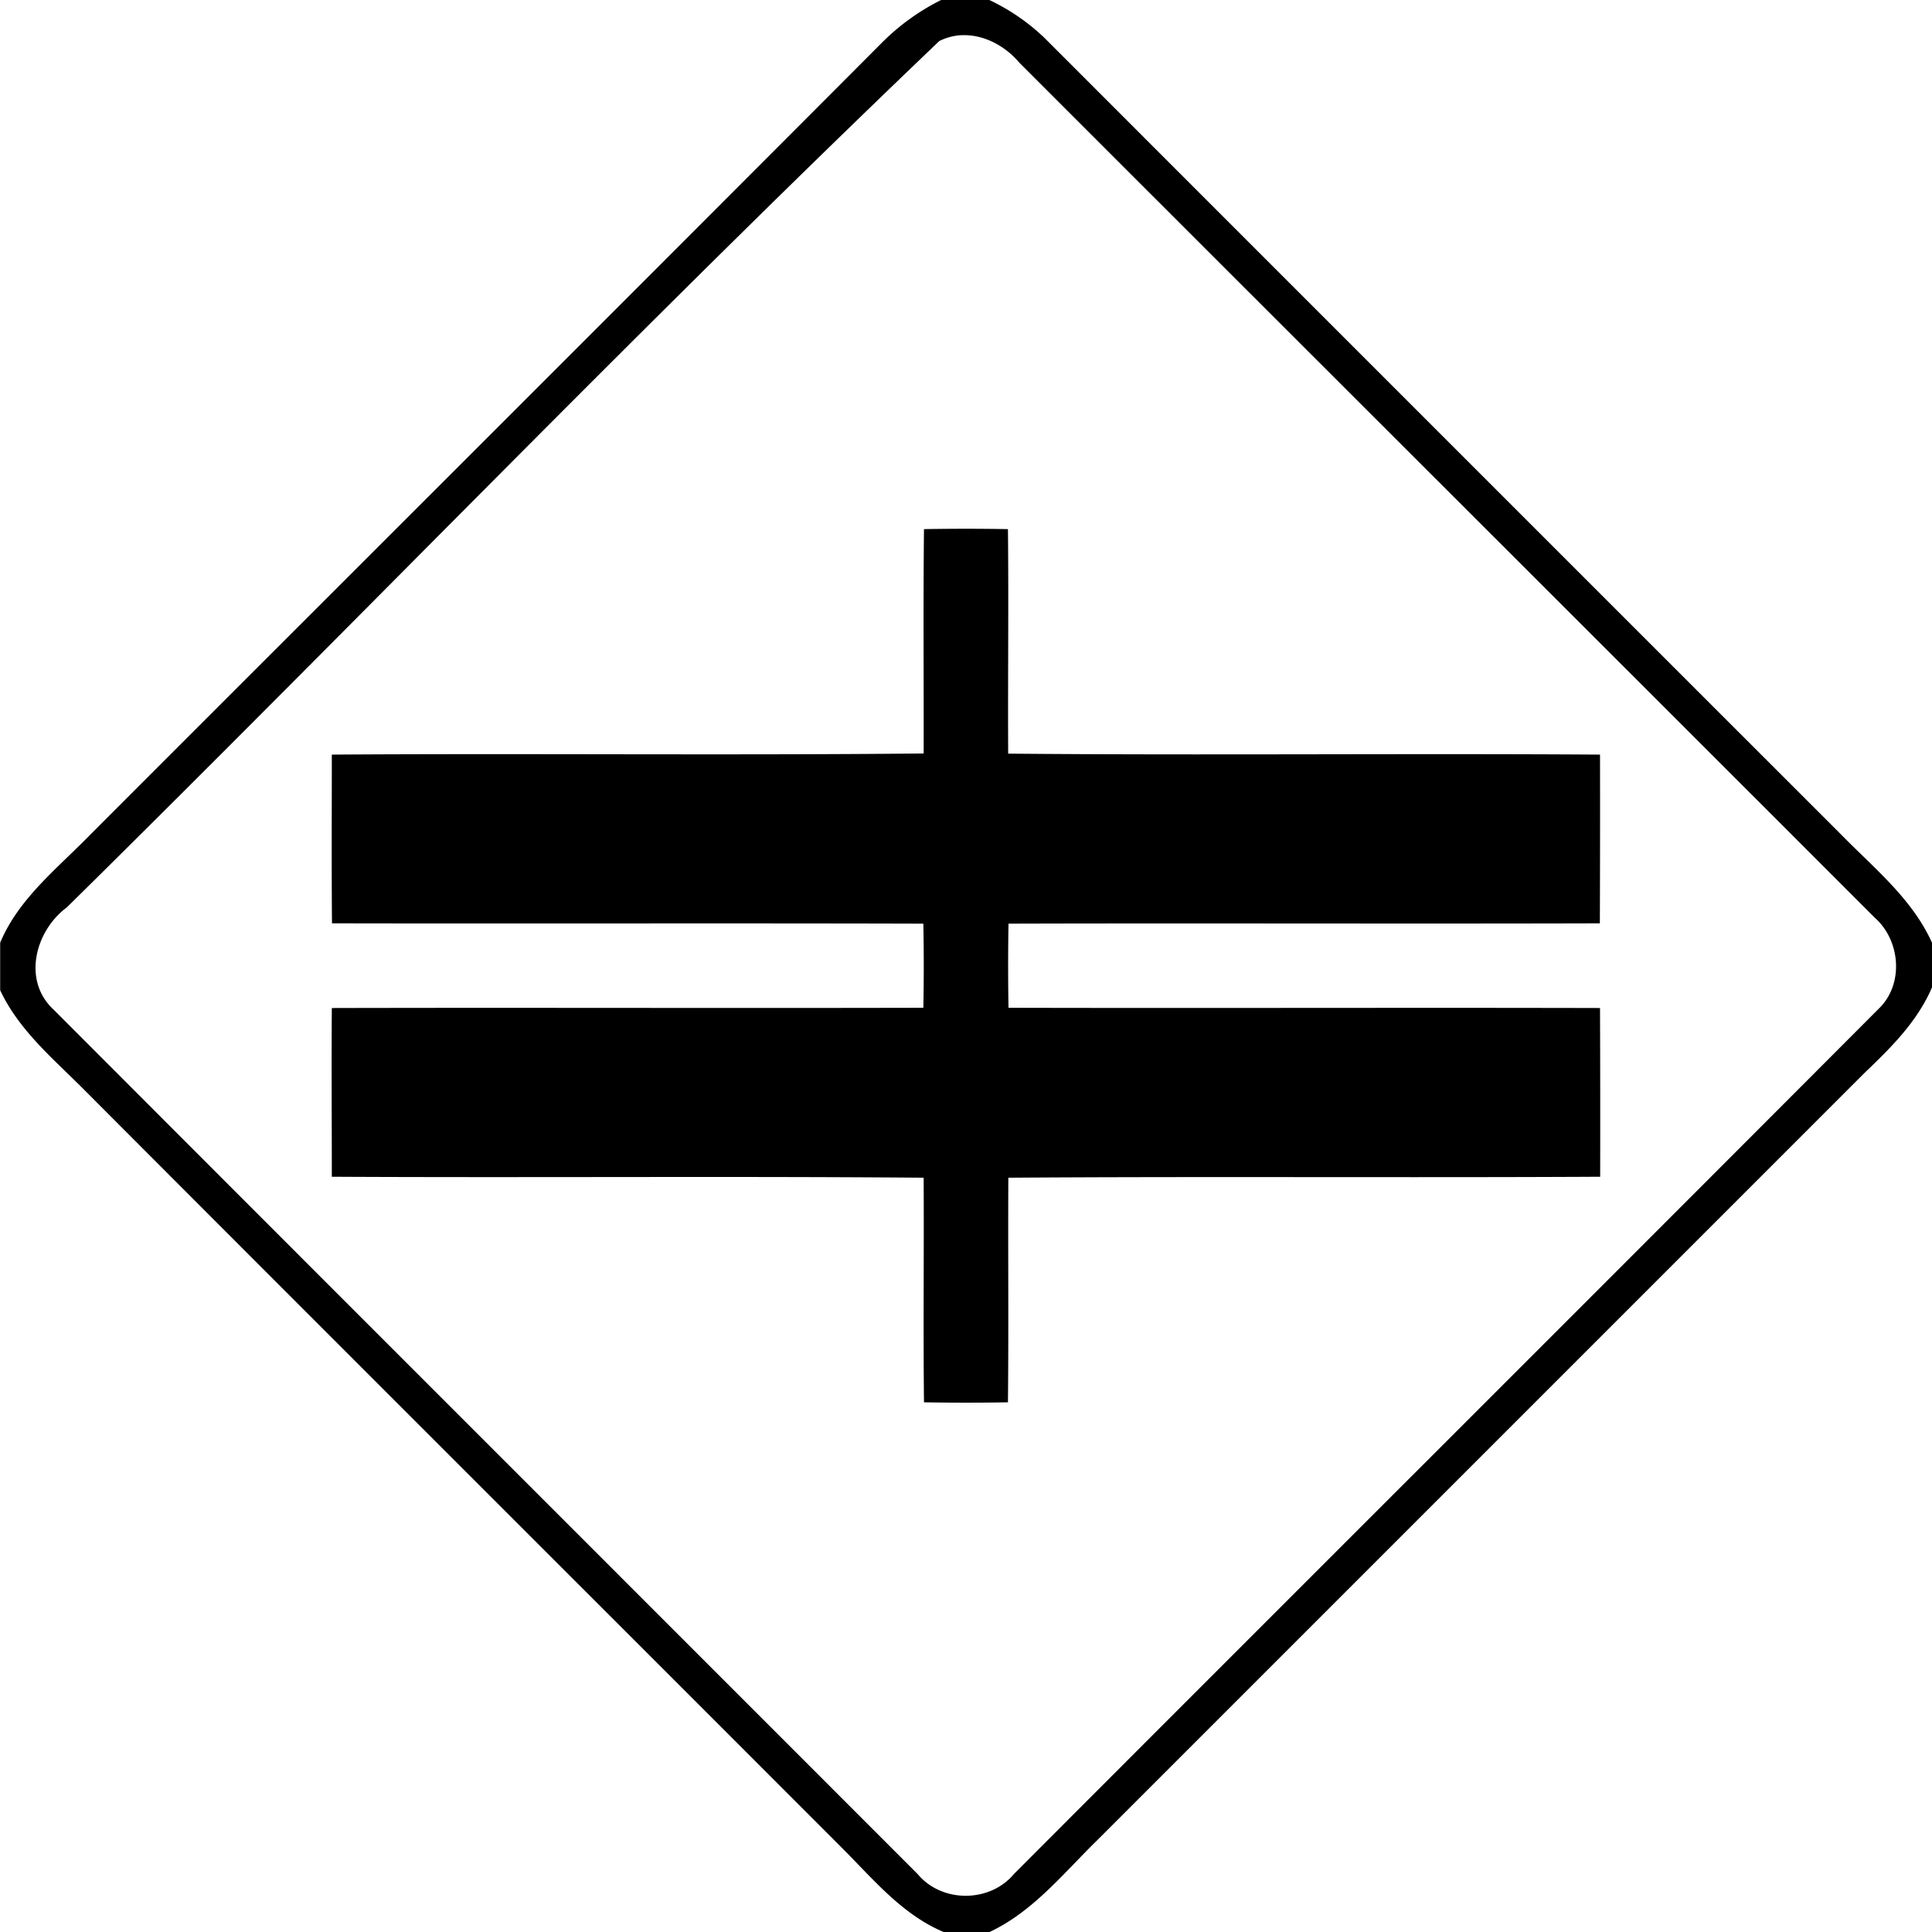 <svg xmlns="http://www.w3.org/2000/svg" width="24" height="24"><path d="M11.691 0a2.8 2.8 0 0 0-.726.521c-3.276 3.286-6.56 6.562-9.84 9.844-.406.418-.891.792-1.123 1.346v.59c.24.512.684.871 1.072 1.265 3.115 3.123 6.239 6.24 9.358 9.362.397.393.762.85 1.29 1.072h.571c.539-.253.916-.728 1.332-1.135l9.54-9.54c.325-.31.655-.637.835-1.06v-.554c-.246-.546-.72-.926-1.129-1.344q-4.95-4.948-9.9-9.9A2.6 2.6 0 0 0 12.29 0zm.246.438c.274-.016.546.128.725.34 3.54 3.541 7.085 7.078 10.625 10.62.323.284.368.831.049 1.135-3.576 3.586-7.163 7.163-10.74 10.746-.3.36-.896.362-1.196.002C7.822 19.7 4.24 16.122.664 12.54c-.39-.362-.225-.979.166-1.268C4.456 7.698 7.991 4.021 11.668.51a.7.7 0 0 1 .27-.073m-.46 6.136c-.01.93-.002 1.858-.004 2.787-2.451.024-4.902-.002-7.352.014 0 .698-.004 1.396.002 2.096 2.448.005 4.898-.003 7.346.004a26 26 0 0 1 0 1.045c-2.448.006-4.899-.003-7.348.003-.005.698 0 1.398 0 2.096 2.45.013 4.902-.008 7.352.012.005.93-.006 1.86.004 2.79a30 30 0 0 0 1.043 0c.01-.93 0-1.86.005-2.79 2.45-.017 4.902.001 7.352-.012q.002-1.048-.002-2.096c-2.45-.006-4.899.003-7.348-.003a30 30 0 0 1 0-1.045c2.45-.007 4.897.003 7.346-.004q.004-1.048.002-2.096c-2.45-.016-4.9.01-7.352-.012-.005-.93.007-1.86-.003-2.789a30 30 0 0 0-1.043 0"/></svg>